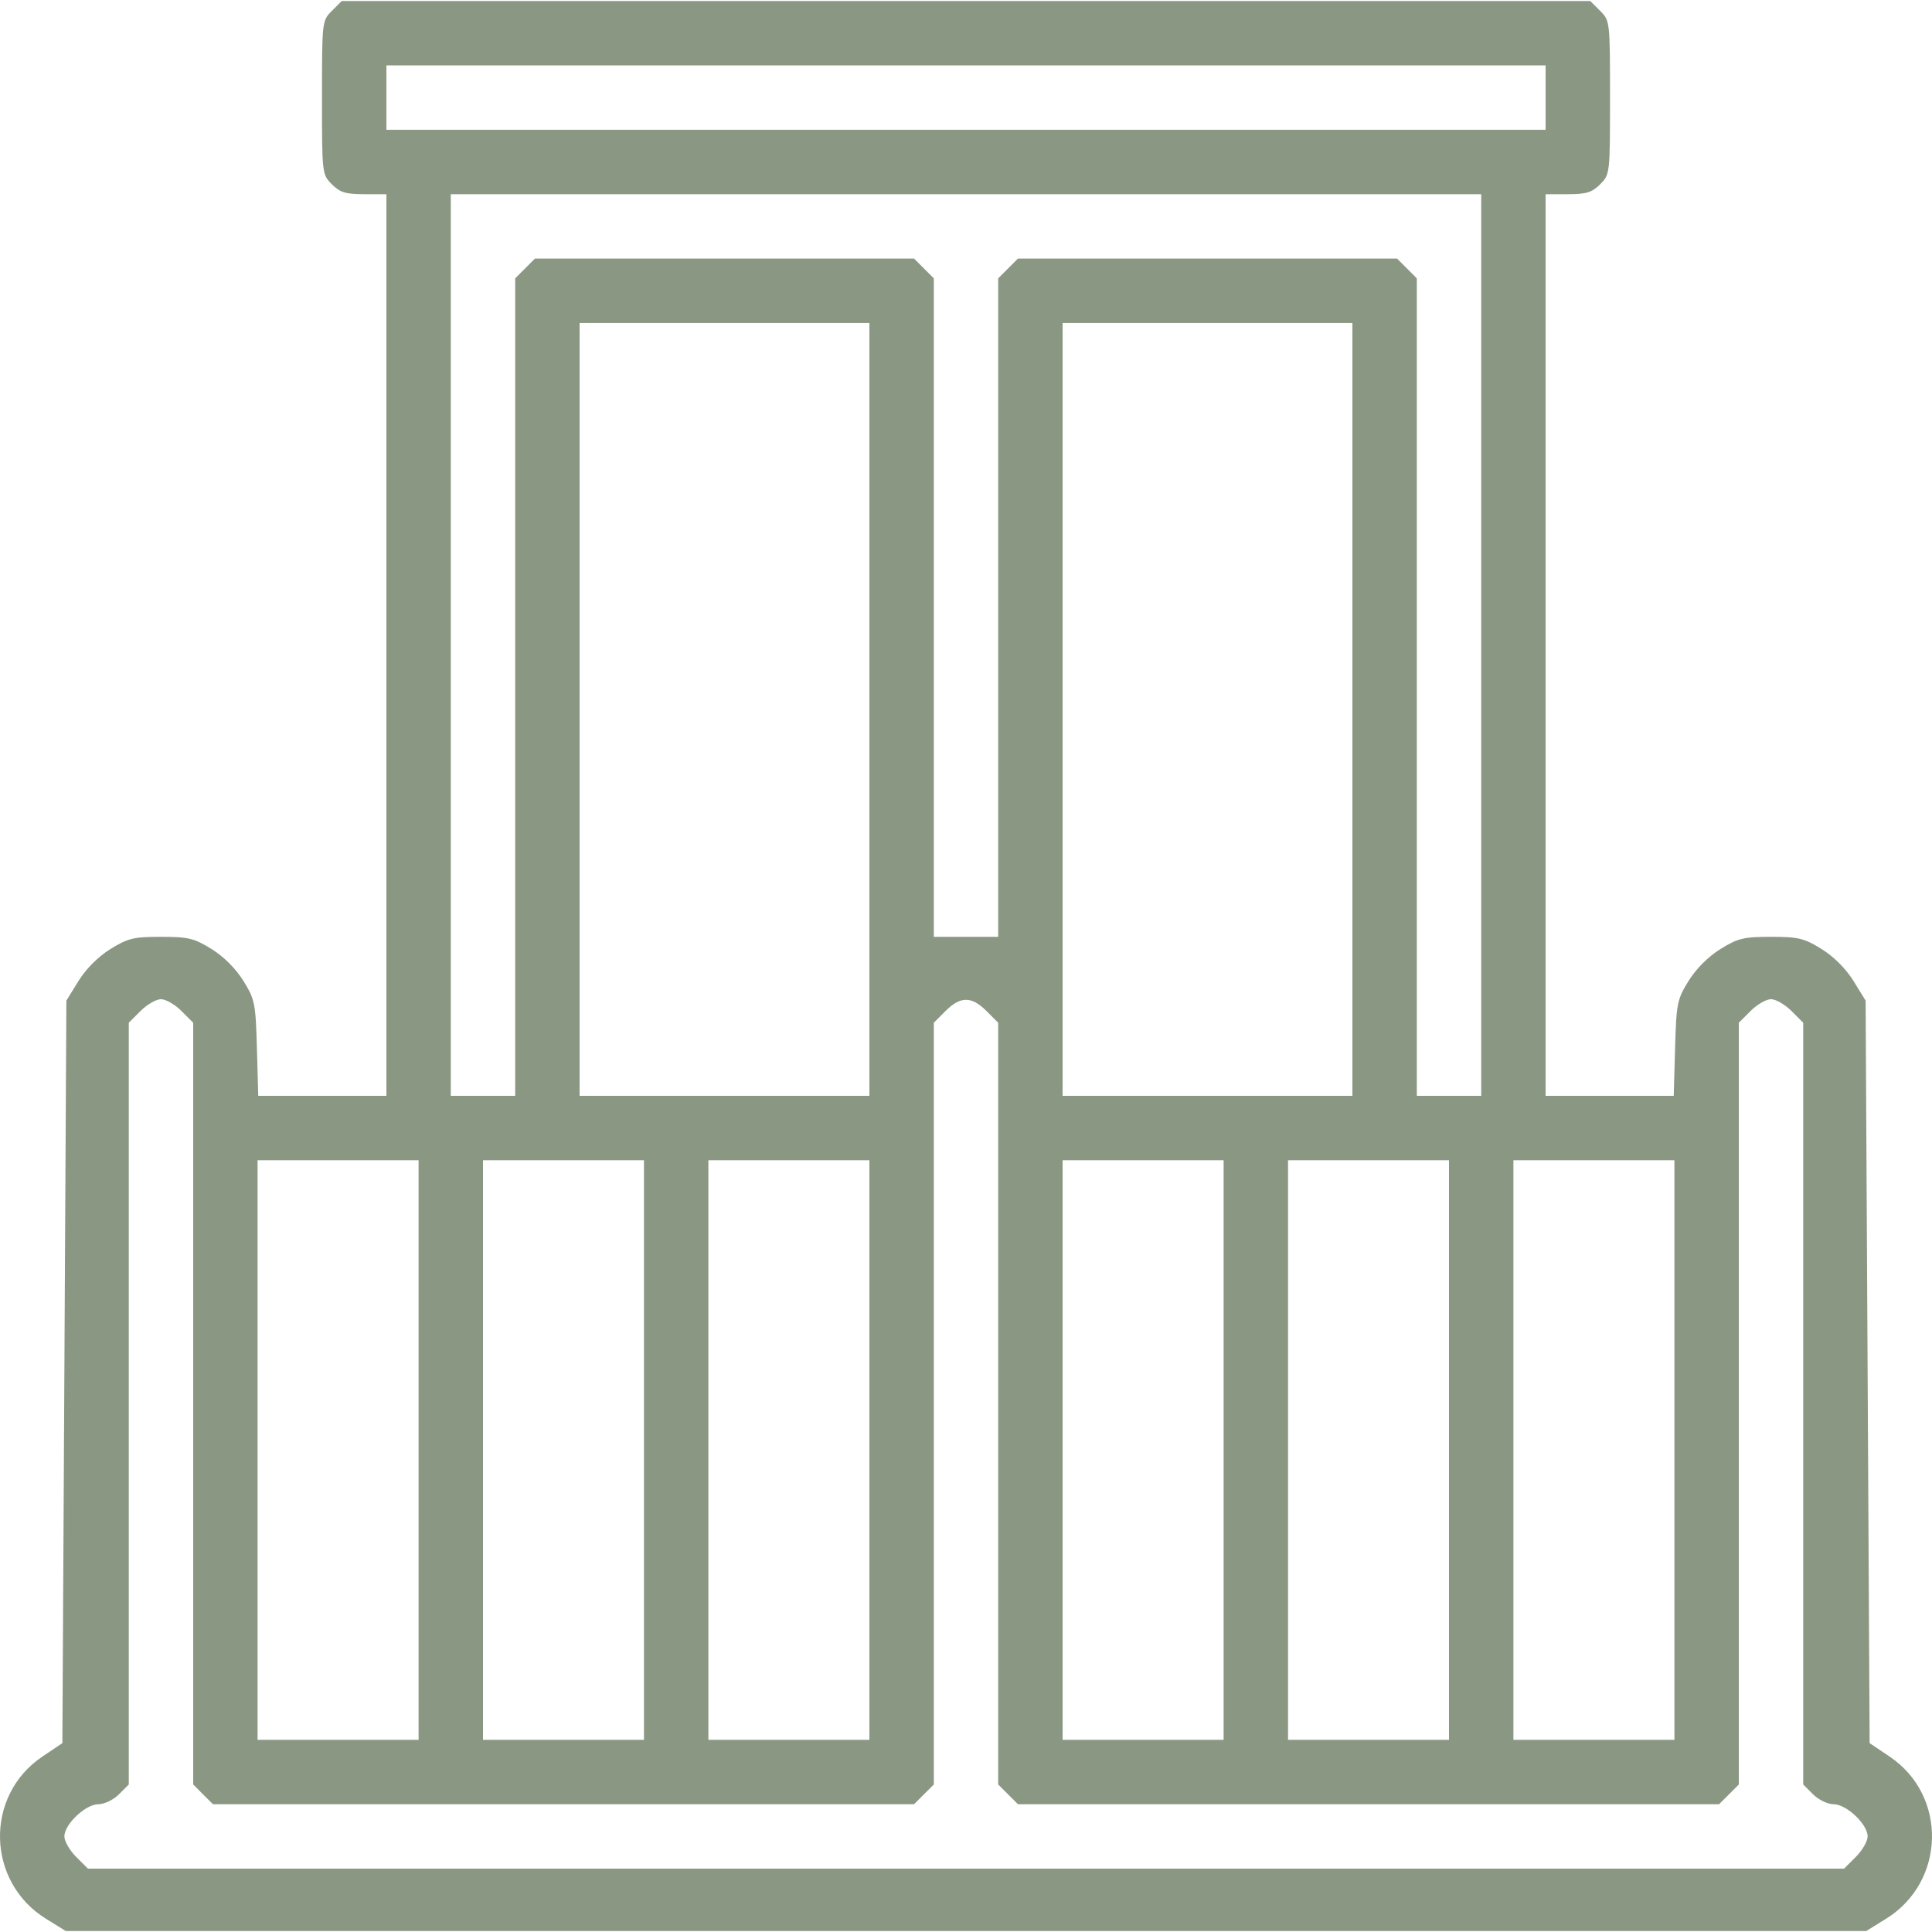 <?xml version="1.0" encoding="UTF-8"?> <svg xmlns="http://www.w3.org/2000/svg" width="50" height="50" viewBox="0 0 50 50" fill="none"><path fill-rule="evenodd" clip-rule="evenodd" d="M8.589 0.281C8.335 0.535 8.333 0.553 8.333 2.526C8.333 4.498 8.335 4.516 8.589 4.77C8.799 4.98 8.948 5.026 9.422 5.026H10V16.693V28.36H8.342H6.684L6.649 27.127C6.616 25.966 6.596 25.864 6.299 25.385C6.104 25.07 5.789 24.755 5.474 24.56C5.022 24.281 4.872 24.245 4.166 24.245C3.46 24.245 3.31 24.281 2.859 24.56C2.543 24.756 2.229 25.069 2.033 25.385L1.718 25.895L1.666 35.503L1.614 45.112L1.097 45.46C-0.406 46.471 -0.355 48.703 1.192 49.659L1.702 49.975H25H48.298L48.808 49.659C50.355 48.703 50.406 46.471 48.903 45.46L48.386 45.112L48.334 35.503L48.282 25.895L47.967 25.385C47.771 25.069 47.457 24.756 47.141 24.56C46.69 24.281 46.54 24.245 45.834 24.245C45.128 24.245 44.978 24.281 44.526 24.56C44.211 24.755 43.896 25.07 43.701 25.385C43.404 25.864 43.384 25.966 43.351 27.127L43.316 28.36H41.658H40V16.693V5.026H40.578C41.053 5.026 41.201 4.98 41.411 4.77C41.665 4.516 41.667 4.498 41.667 2.526C41.667 0.553 41.665 0.535 41.411 0.281L41.156 0.026H25H8.844L8.589 0.281ZM40 2.526V3.359H25H10V2.526V1.692H25H40V2.526ZM38.334 16.693V28.36H37.5H36.667V17.782V7.204L36.411 6.948L36.156 6.692H31.25H26.345L26.089 6.948L25.833 7.204V15.724V24.245H25H24.167V15.724V7.204L23.911 6.948L23.655 6.692H18.75H13.844L13.589 6.948L13.333 7.204V17.782V28.36H12.5H11.666V16.693V5.026H25H38.334V16.693ZM22.5 18.359V28.36H18.75H15V18.359V8.359H18.75H22.5V18.359ZM35 18.359V28.36H31.25H27.5V18.359V8.359H31.25H35V18.359ZM4.695 26.164L5 26.468V36.325V46.182L5.255 46.438L5.511 46.693H14.583H23.655L23.911 46.438L24.167 46.182V36.325V26.468L24.471 26.164C24.856 25.779 25.144 25.779 25.529 26.164L25.833 26.468V36.325V46.182L26.089 46.438L26.345 46.693H35.417H44.489L44.745 46.438L45.001 46.182V36.325V26.468L45.305 26.164C45.472 25.996 45.71 25.859 45.834 25.859C45.957 25.859 46.195 25.996 46.363 26.164L46.667 26.468V36.325V46.182L46.923 46.438C47.064 46.579 47.301 46.693 47.452 46.693C47.786 46.693 48.334 47.211 48.334 47.527C48.334 47.65 48.197 47.888 48.029 48.056L47.725 48.36H25H2.275L1.971 48.056C1.803 47.888 1.666 47.65 1.666 47.527C1.666 47.211 2.214 46.693 2.548 46.693C2.699 46.693 2.936 46.579 3.077 46.438L3.333 46.182V36.325V26.468L3.637 26.164C3.805 25.996 4.043 25.859 4.166 25.859C4.29 25.859 4.528 25.996 4.695 26.164ZM10.833 37.526V45.026H8.75H6.666V37.526V30.026H8.75H10.833V37.526ZM16.666 37.526V45.026H14.583H12.5V37.526V30.026H14.583H16.666V37.526ZM22.5 37.526V45.026H20.417H18.333V37.526V30.026H20.417H22.5V37.526ZM31.667 37.526V45.026H29.583H27.5V37.526V30.026H29.583H31.667V37.526ZM37.5 37.526V45.026H35.417H33.334V37.526V30.026H35.417H37.5V37.526ZM43.334 37.526V45.026H41.25H39.167V37.526V30.026H41.25H43.334V37.526Z" fill="#8A9782"></path></svg> 